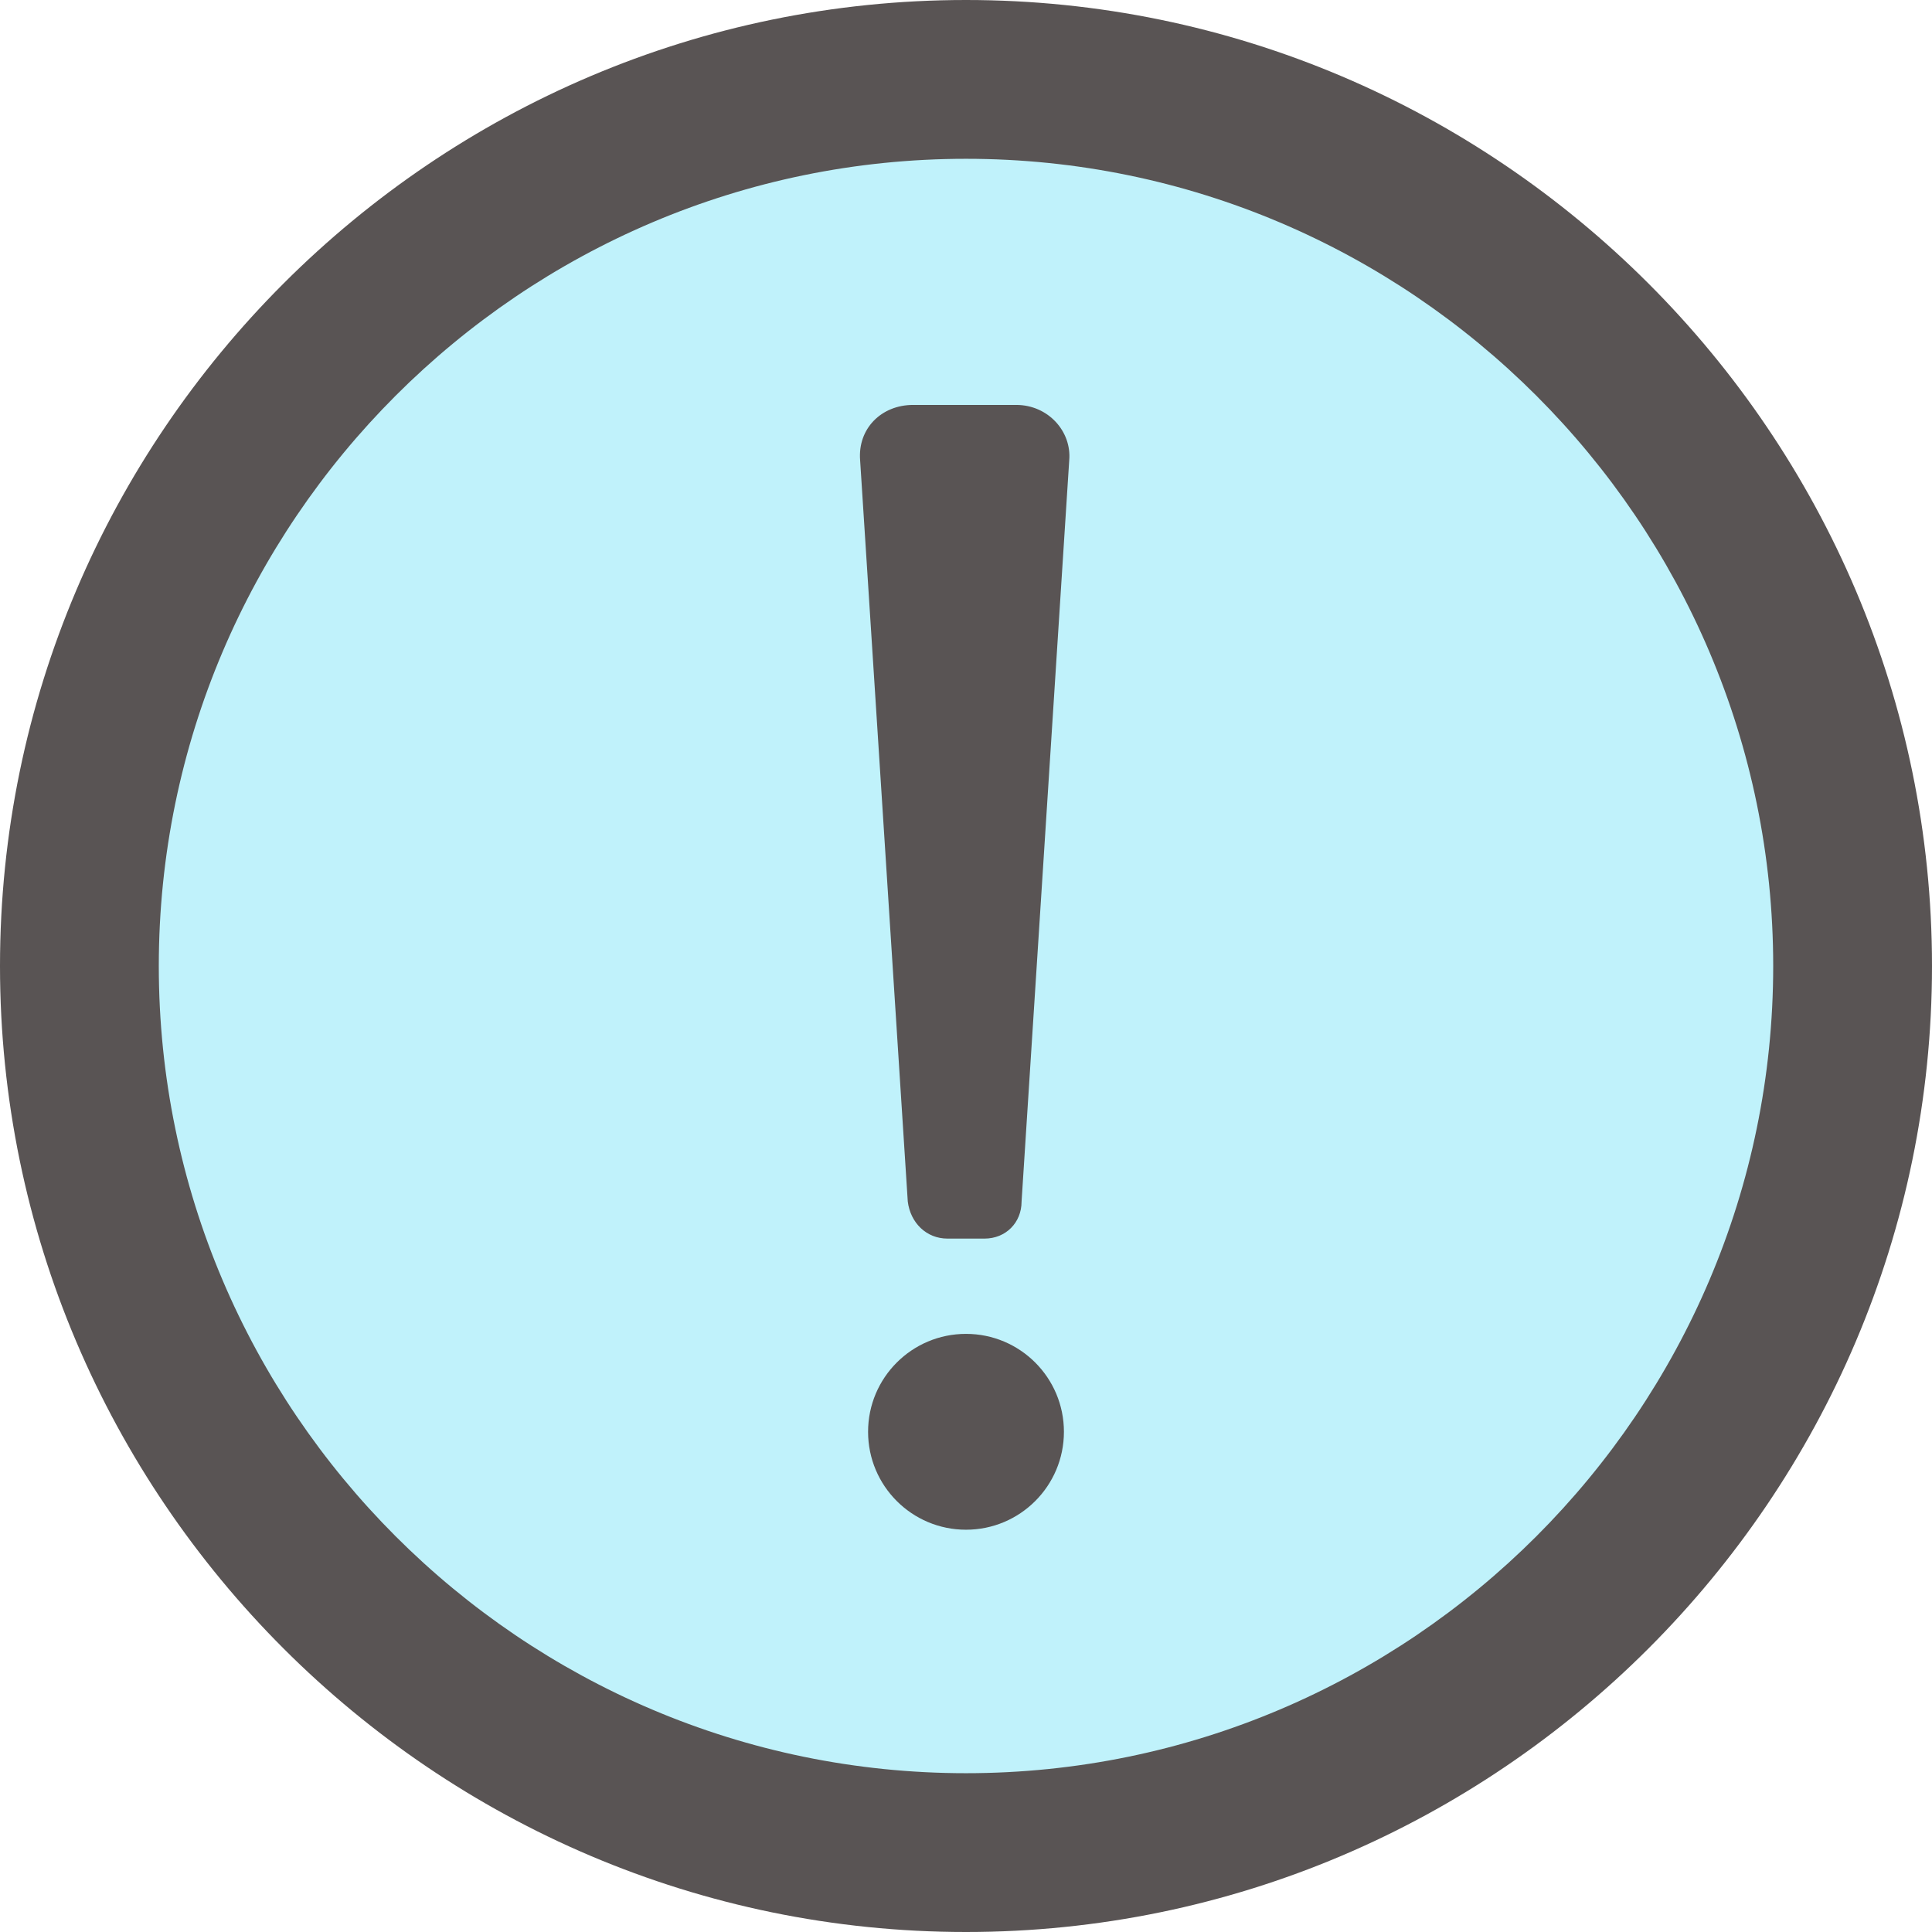 <?xml version="1.0" encoding="utf-8"?>
<!-- Generator: Adobe Illustrator 28.0.0, SVG Export Plug-In . SVG Version: 6.00 Build 0)  -->
<svg version="1.1" id="Layer_1" xmlns="http://www.w3.org/2000/svg" xmlns:xlink="http://www.w3.org/1999/xlink" x="0px" y="0px"
	 viewBox="0 0 73 73" style="enable-background:new 0 0 73 73;" xml:space="preserve">
<style type="text/css">
	.st0{clip-path:url(#SVGID_00000177464555470517147840000008109599736680649112_);}
	.st1{fill:#C0F2FB;}
	.st2{fill:#595454;}
</style>
<g>
	<defs>
		<rect id="SVGID_1_" x="0" width="73" height="73"/>
	</defs>
	<clipPath id="SVGID_00000093156028404833151360000000333263177091180674_">
		<use xlink:href="#SVGID_1_"  style="overflow:visible;"/>
	</clipPath>
	<g style="clip-path:url(#SVGID_00000093156028404833151360000000333263177091180674_);">
		<path class="st1" d="M36.5,70.5c-18.8,0-34-15.3-34-34s15.2-34,34-34s34,15.2,34,34S55.3,70.5,36.5,70.5L36.5,70.5z"/>
		<path class="st2" d="M36.5,73C16.4,73,0,56.6,0,36.5S16.4,0,36.5,0S73,16.4,73,36.5S56.6,73,36.5,73L36.5,73z M36.5,6
			C19.7,6,6,19.7,6,36.5S19.7,67,36.5,67S67,53.3,67,36.5S53.3,6,36.5,6z"/>
	</g>
</g>
<g>
	<path class="st2" d="M37.2,46.8h-1.4c-0.8,0-1.4-0.6-1.5-1.4l-1.8-28c-0.1-1.2,0.8-2.1,2-2.1h3.9c1.2,0,2.1,1,2,2.1l-1.8,28
		C38.6,46.2,38,46.8,37.2,46.8z"/>
	<circle class="st2" cx="36.5" cy="54.1" r="3.7"/>
</g>
</svg>
